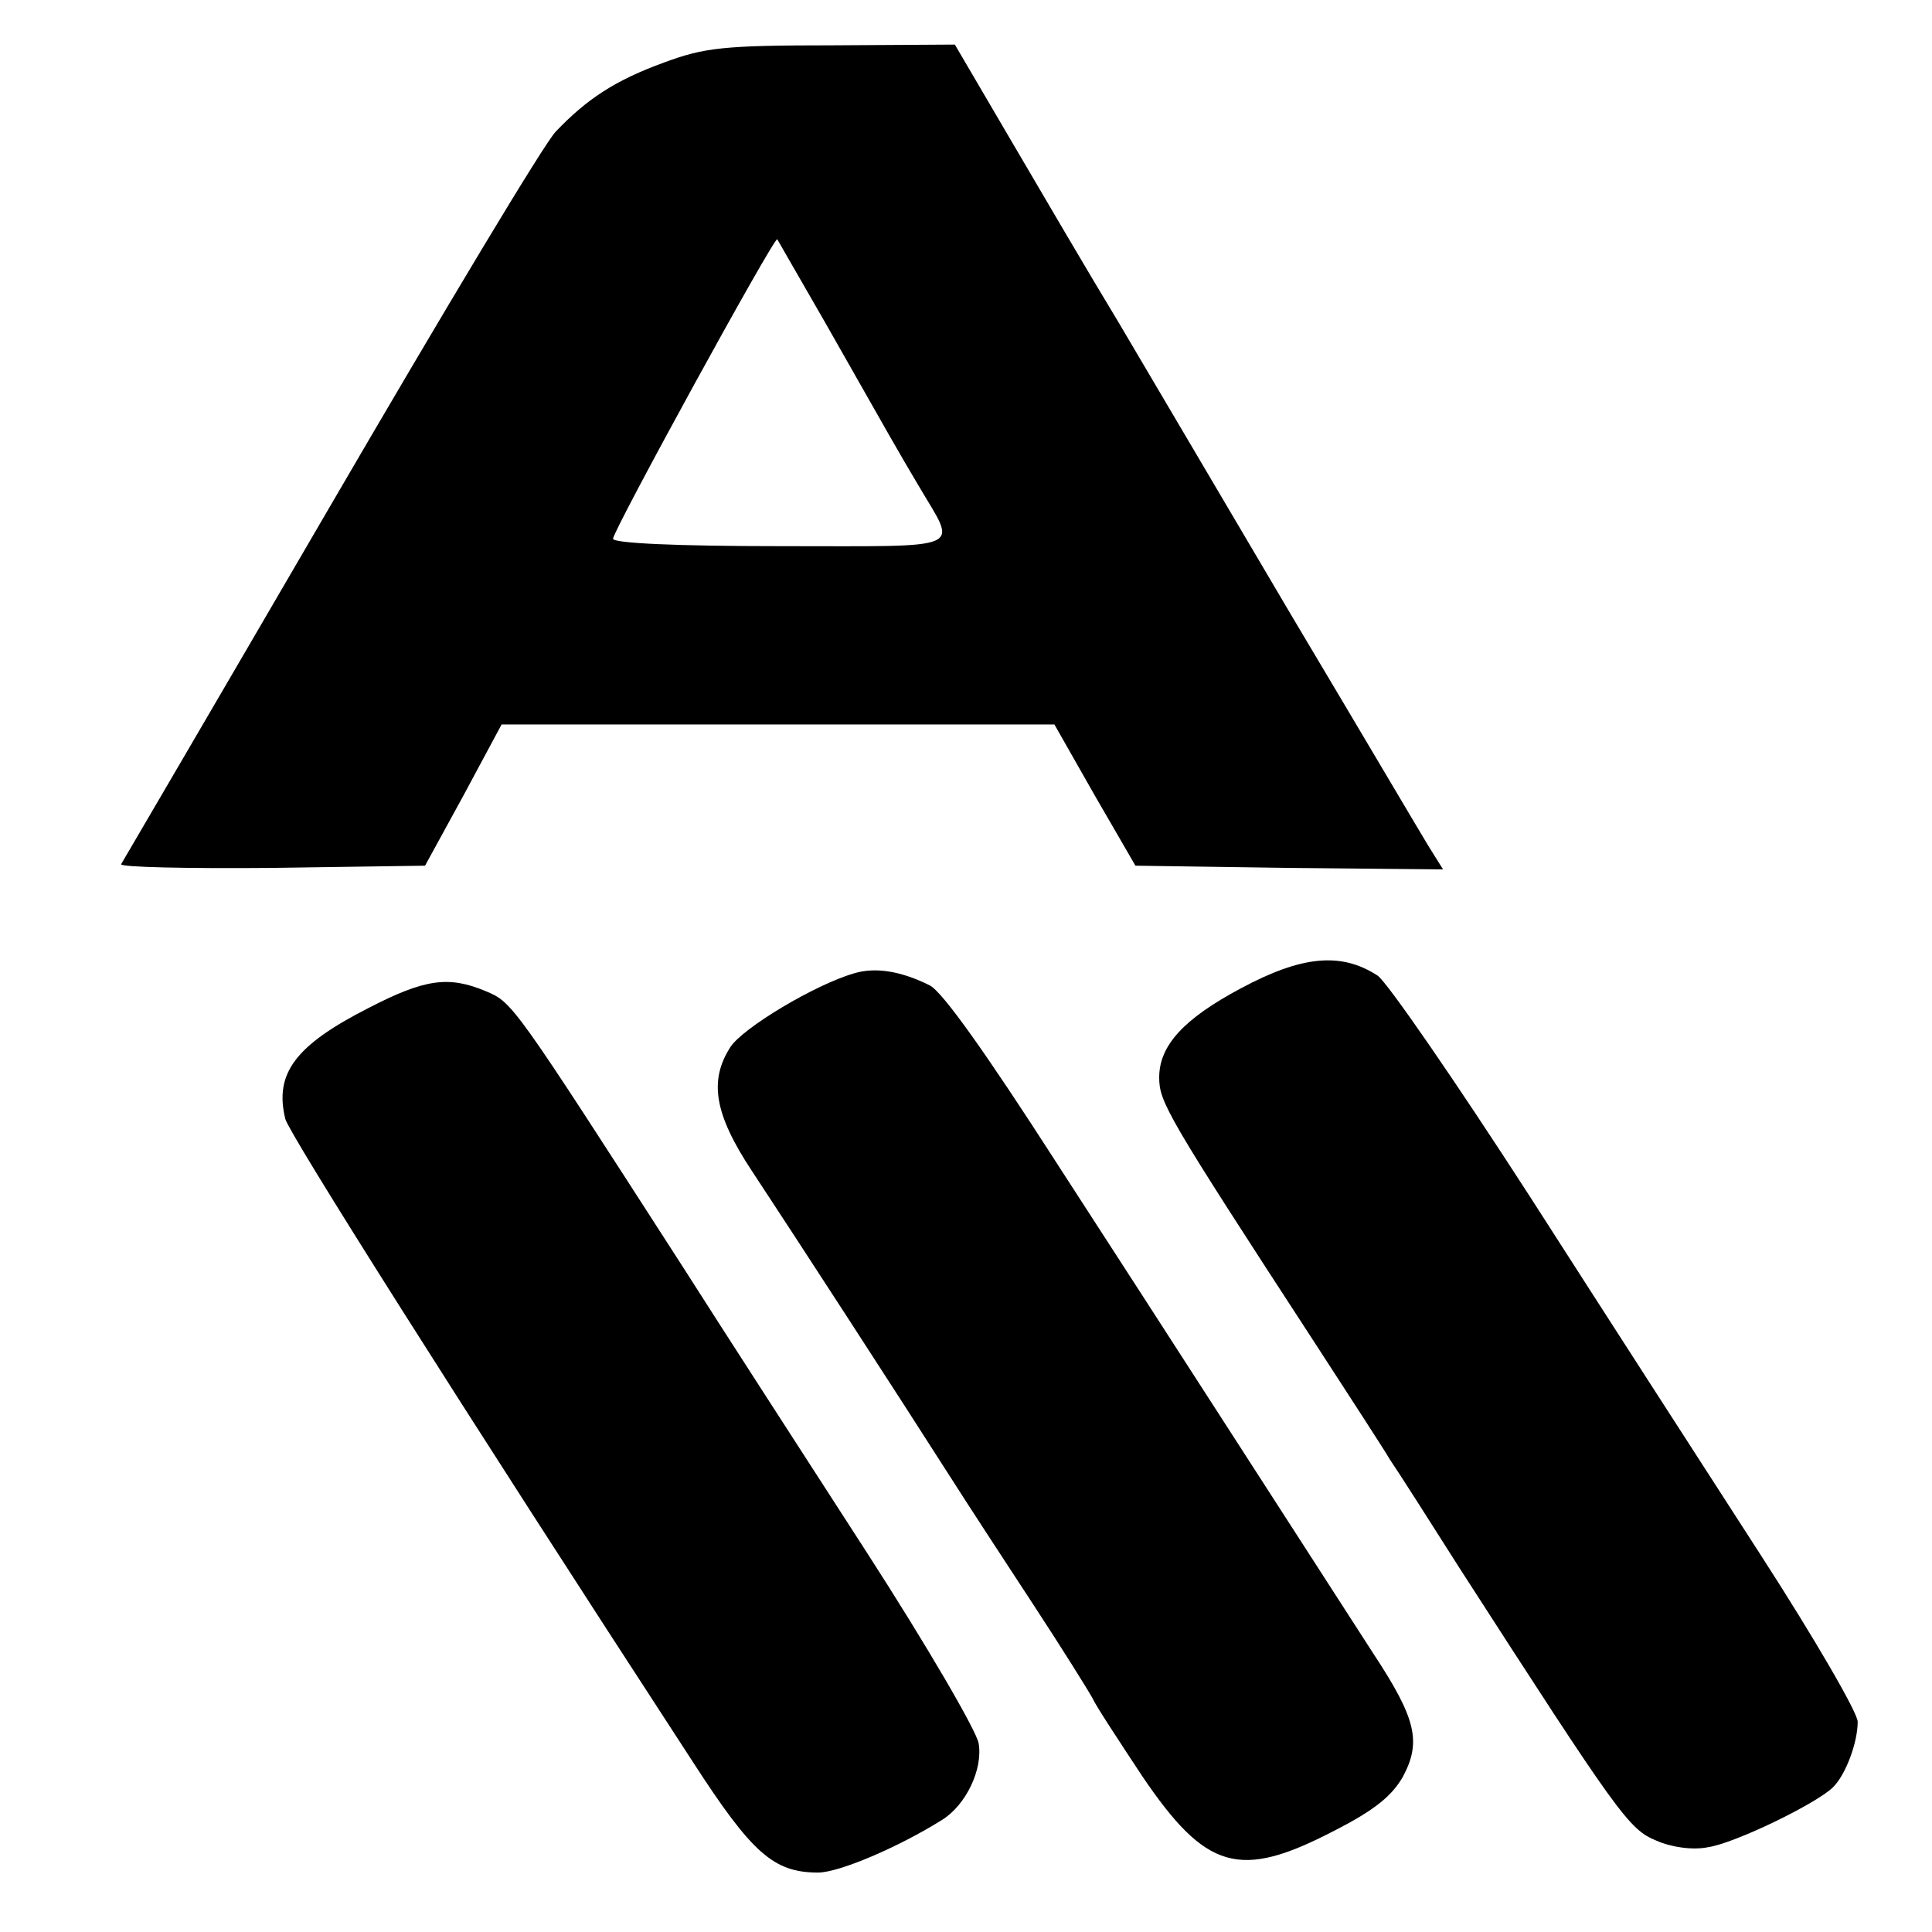 <?xml version="1.0" standalone="no"?>
<!DOCTYPE svg PUBLIC "-//W3C//DTD SVG 20010904//EN"
 "http://www.w3.org/TR/2001/REC-SVG-20010904/DTD/svg10.dtd">
<svg version="1.0" xmlns="http://www.w3.org/2000/svg"
 width="260pt" height="260pt" viewBox="0 0 260 260"
 preserveAspectRatio="xMidYMid meet">
<g transform="translate(0,260) scale(0.1,-0.1)"
fill="#000000" stroke="none">
<path d="M894 2516 c-66 -24 -104 -49 -146 -93 -15 -15 -151 -242 -303 -503
-152 -261 -279 -478 -282 -483 -2 -4 89 -6 203 -5 l206 3 52 95 51 95 372 0
372 0 54 -95 55 -95 207 -3 207 -2 -20 32 c-11 18 -93 157 -183 308 -89 151
-194 329 -233 395 -40 66 -105 177 -146 247 l-75 128 -165 -1 c-146 0 -172 -3
-226 -23z m217 -351 c92 -162 94 -166 126 -220 51 -87 68 -80 -186 -80 -142 0
-226 4 -226 10 0 11 217 407 221 403 1 -2 30 -52 65 -113z"/>
<path d="M1670 1270 c-77 -41 -110 -77 -110 -120 0 -33 10 -51 208 -355 46
-71 93 -143 103 -160 11 -16 53 -82 93 -145 214 -332 228 -352 265 -367 20 -9
49 -13 69 -9 36 5 147 59 169 81 17 17 33 60 33 88 0 12 -58 112 -129 222 -71
110 -211 327 -311 483 -100 155 -193 290 -206 299 -49 32 -102 27 -184 -17z"/>
<path d="M1149 1290 c-52 -15 -149 -73 -166 -99 -29 -45 -22 -90 29 -167 62
-94 204 -313 262 -404 26 -41 79 -122 117 -180 38 -58 73 -114 79 -125 5 -11
36 -58 67 -105 86 -127 131 -140 258 -74 55 28 78 47 93 73 25 47 18 78 -40
166 -75 116 -275 427 -428 663 -92 143 -152 228 -169 236 -38 19 -73 25 -102
16z"/>
<path d="M495 1243 c-98 -50 -126 -88 -111 -149 6 -21 228 -373 549 -866 79
-122 108 -148 168 -148 28 0 108 34 167 71 32 20 55 68 49 103 -3 17 -70 132
-150 256 -80 124 -192 297 -248 385 -228 354 -229 356 -265 371 -50 21 -82 17
-159 -23z"/>
</g>
</svg>
